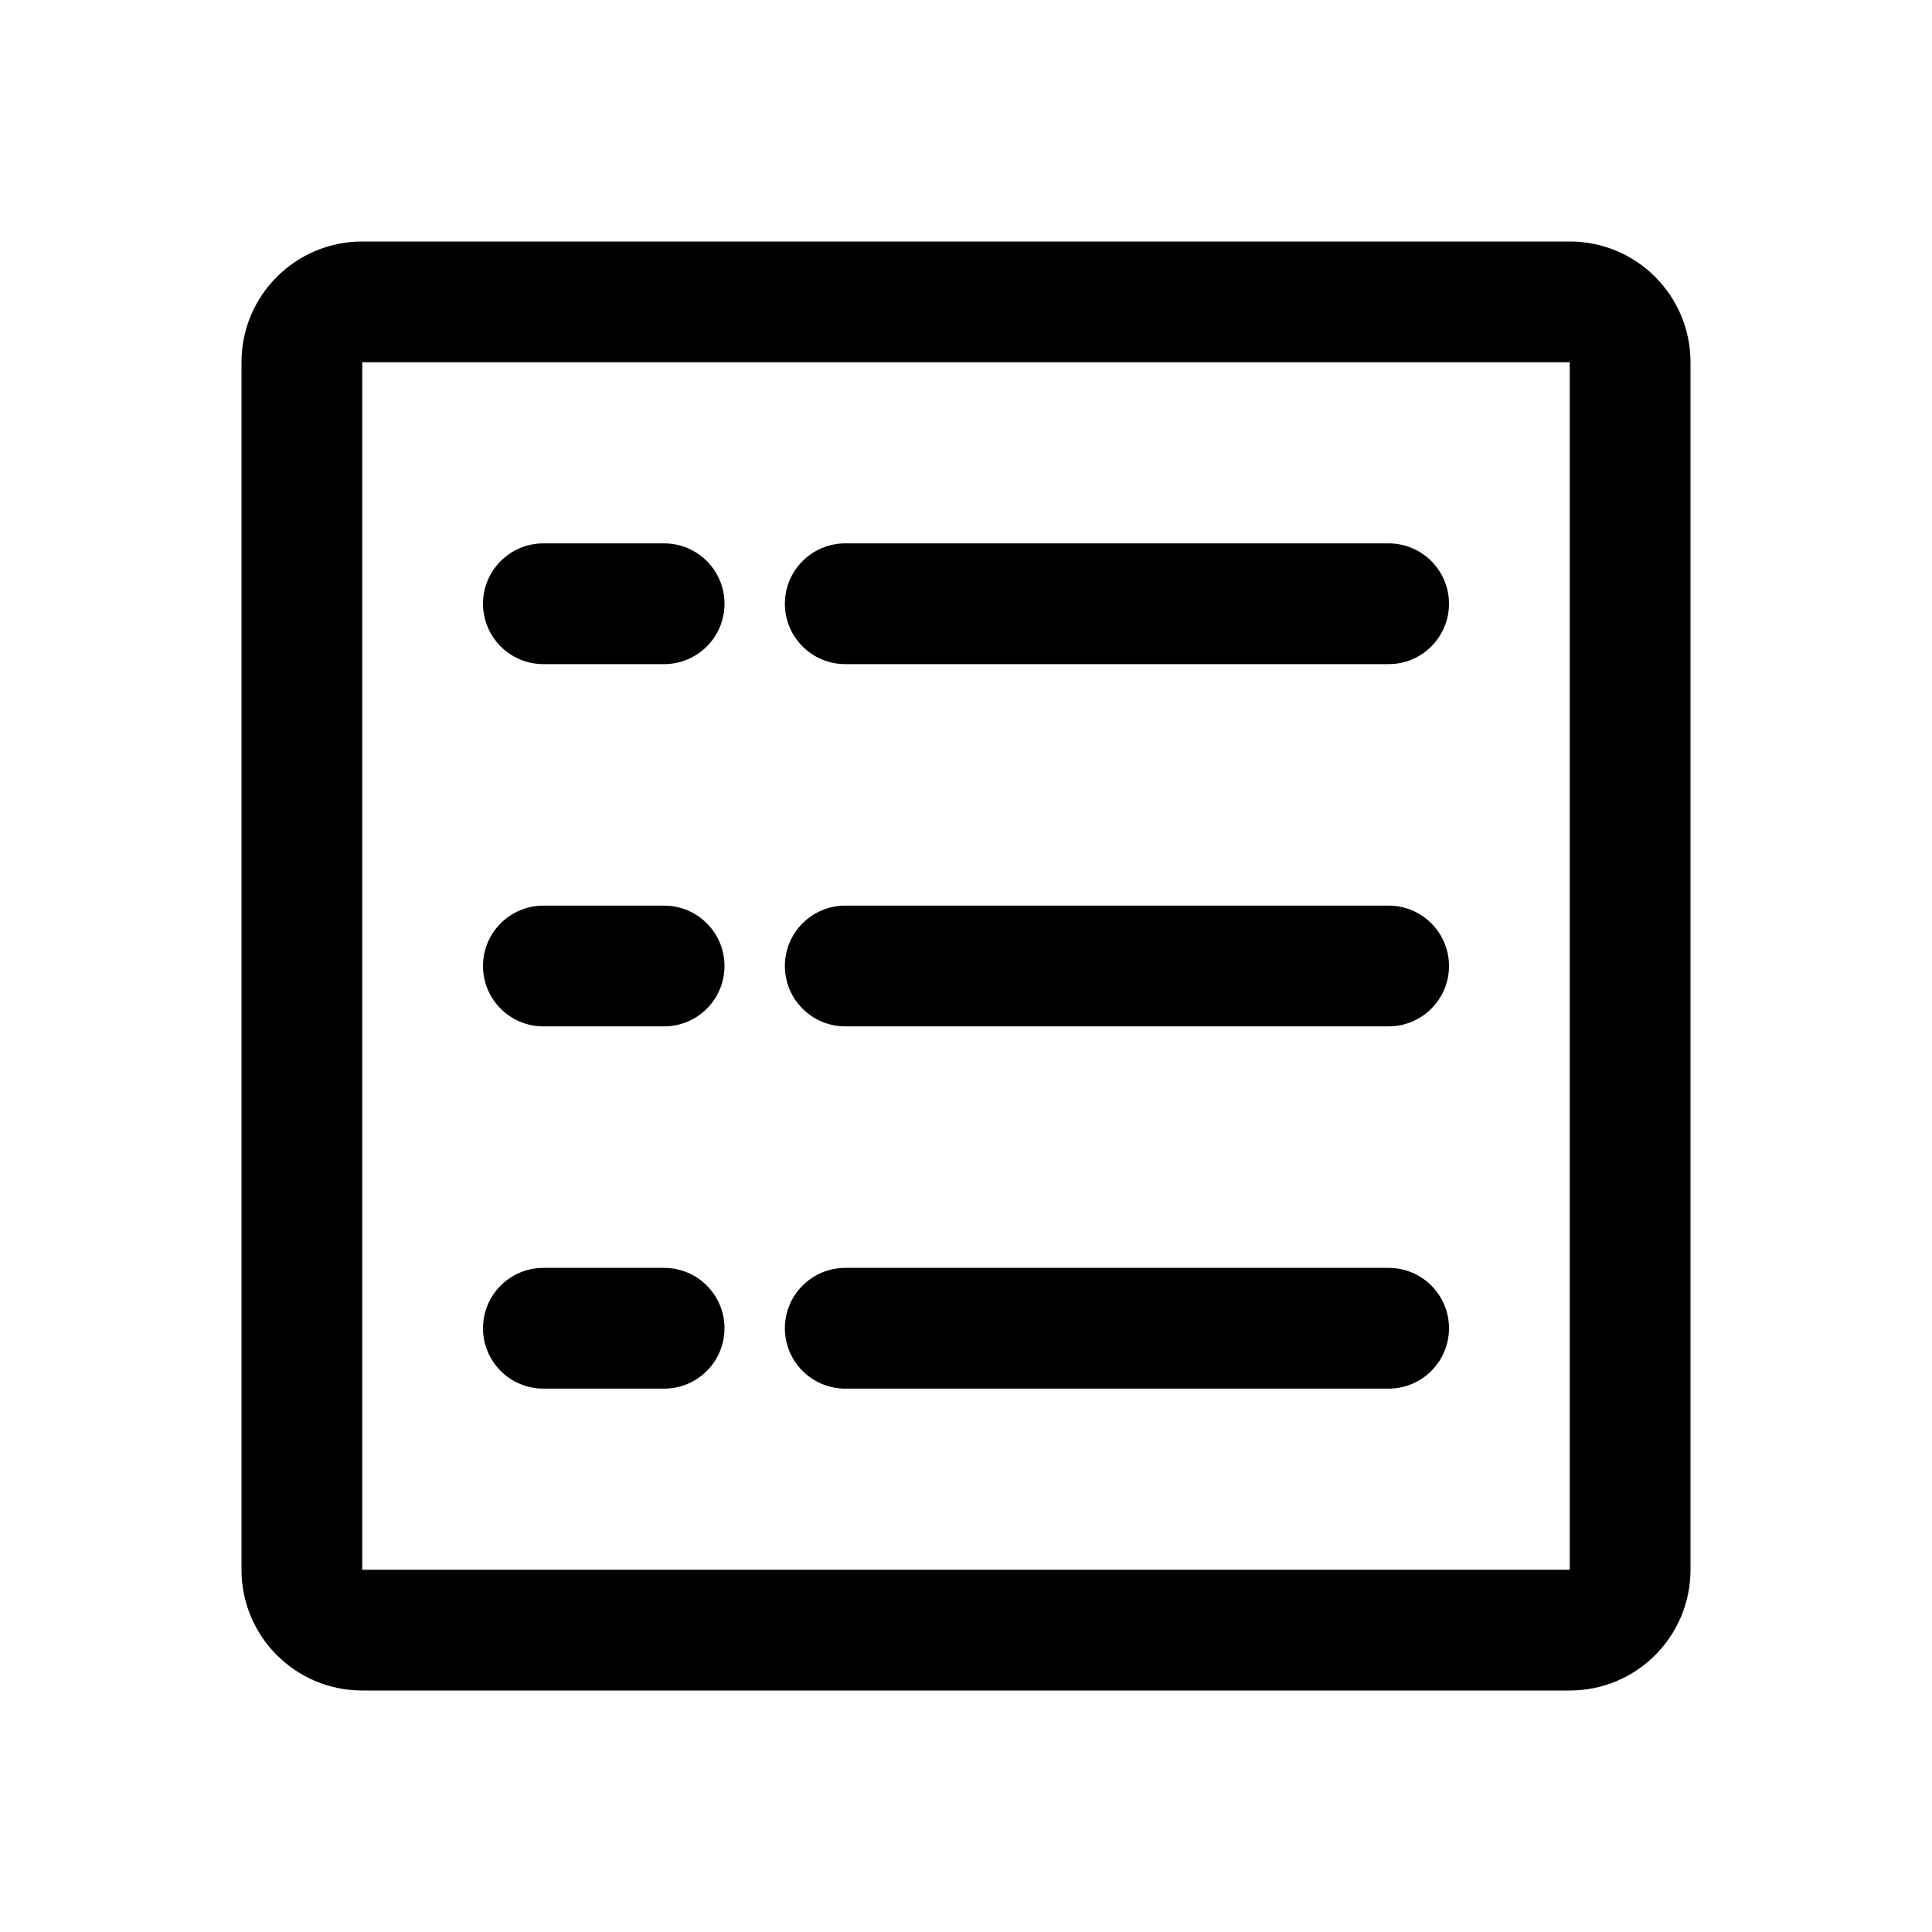 <!-- Generated by weiling.cn -->
<svg version="1.1" xmlns="http://www.w3.org/2000/svg" width="32" height="32" viewBox="0 0 32 32">
<path fill="currentColor" d="M26 6v20h-20v-20h20zM6 4c-1.105 0-2 0.895-2 2v20c0 1.105 0.895 2 2 2h20c1.105 0 2-0.895 2-2v-20c0-1.105-0.895-2-2-2h-20zM13 10c0 0.552 0.448 1 1 1h9c0.552 0 1-0.448 1-1s-0.448-1-1-1h-9c-0.552 0-1 0.448-1 1zM9 9h2c0.552 0 1 0.448 1 1s-0.448 1-1 1h-2c-0.552 0-1-0.448-1-1s0.448-1 1-1zM8 16c0 0.552 0.448 1 1 1h2c0.552 0 1-0.448 1-1s-0.448-1-1-1h-2c-0.552 0-1 0.448-1 1zM9 21h2c0.552 0 1 0.448 1 1s-0.448 1-1 1h-2c-0.552 0-1-0.448-1-1s0.448-1 1-1zM13 22c0 0.552 0.448 1 1 1h9c0.552 0 1-0.448 1-1s-0.448-1-1-1h-9c-0.552 0-1 0.448-1 1zM14 15h9c0.552 0 1 0.448 1 1s-0.448 1-1 1h-9c-0.552 0-1-0.448-1-1s0.448-1 1-1z"></path>
</svg>
